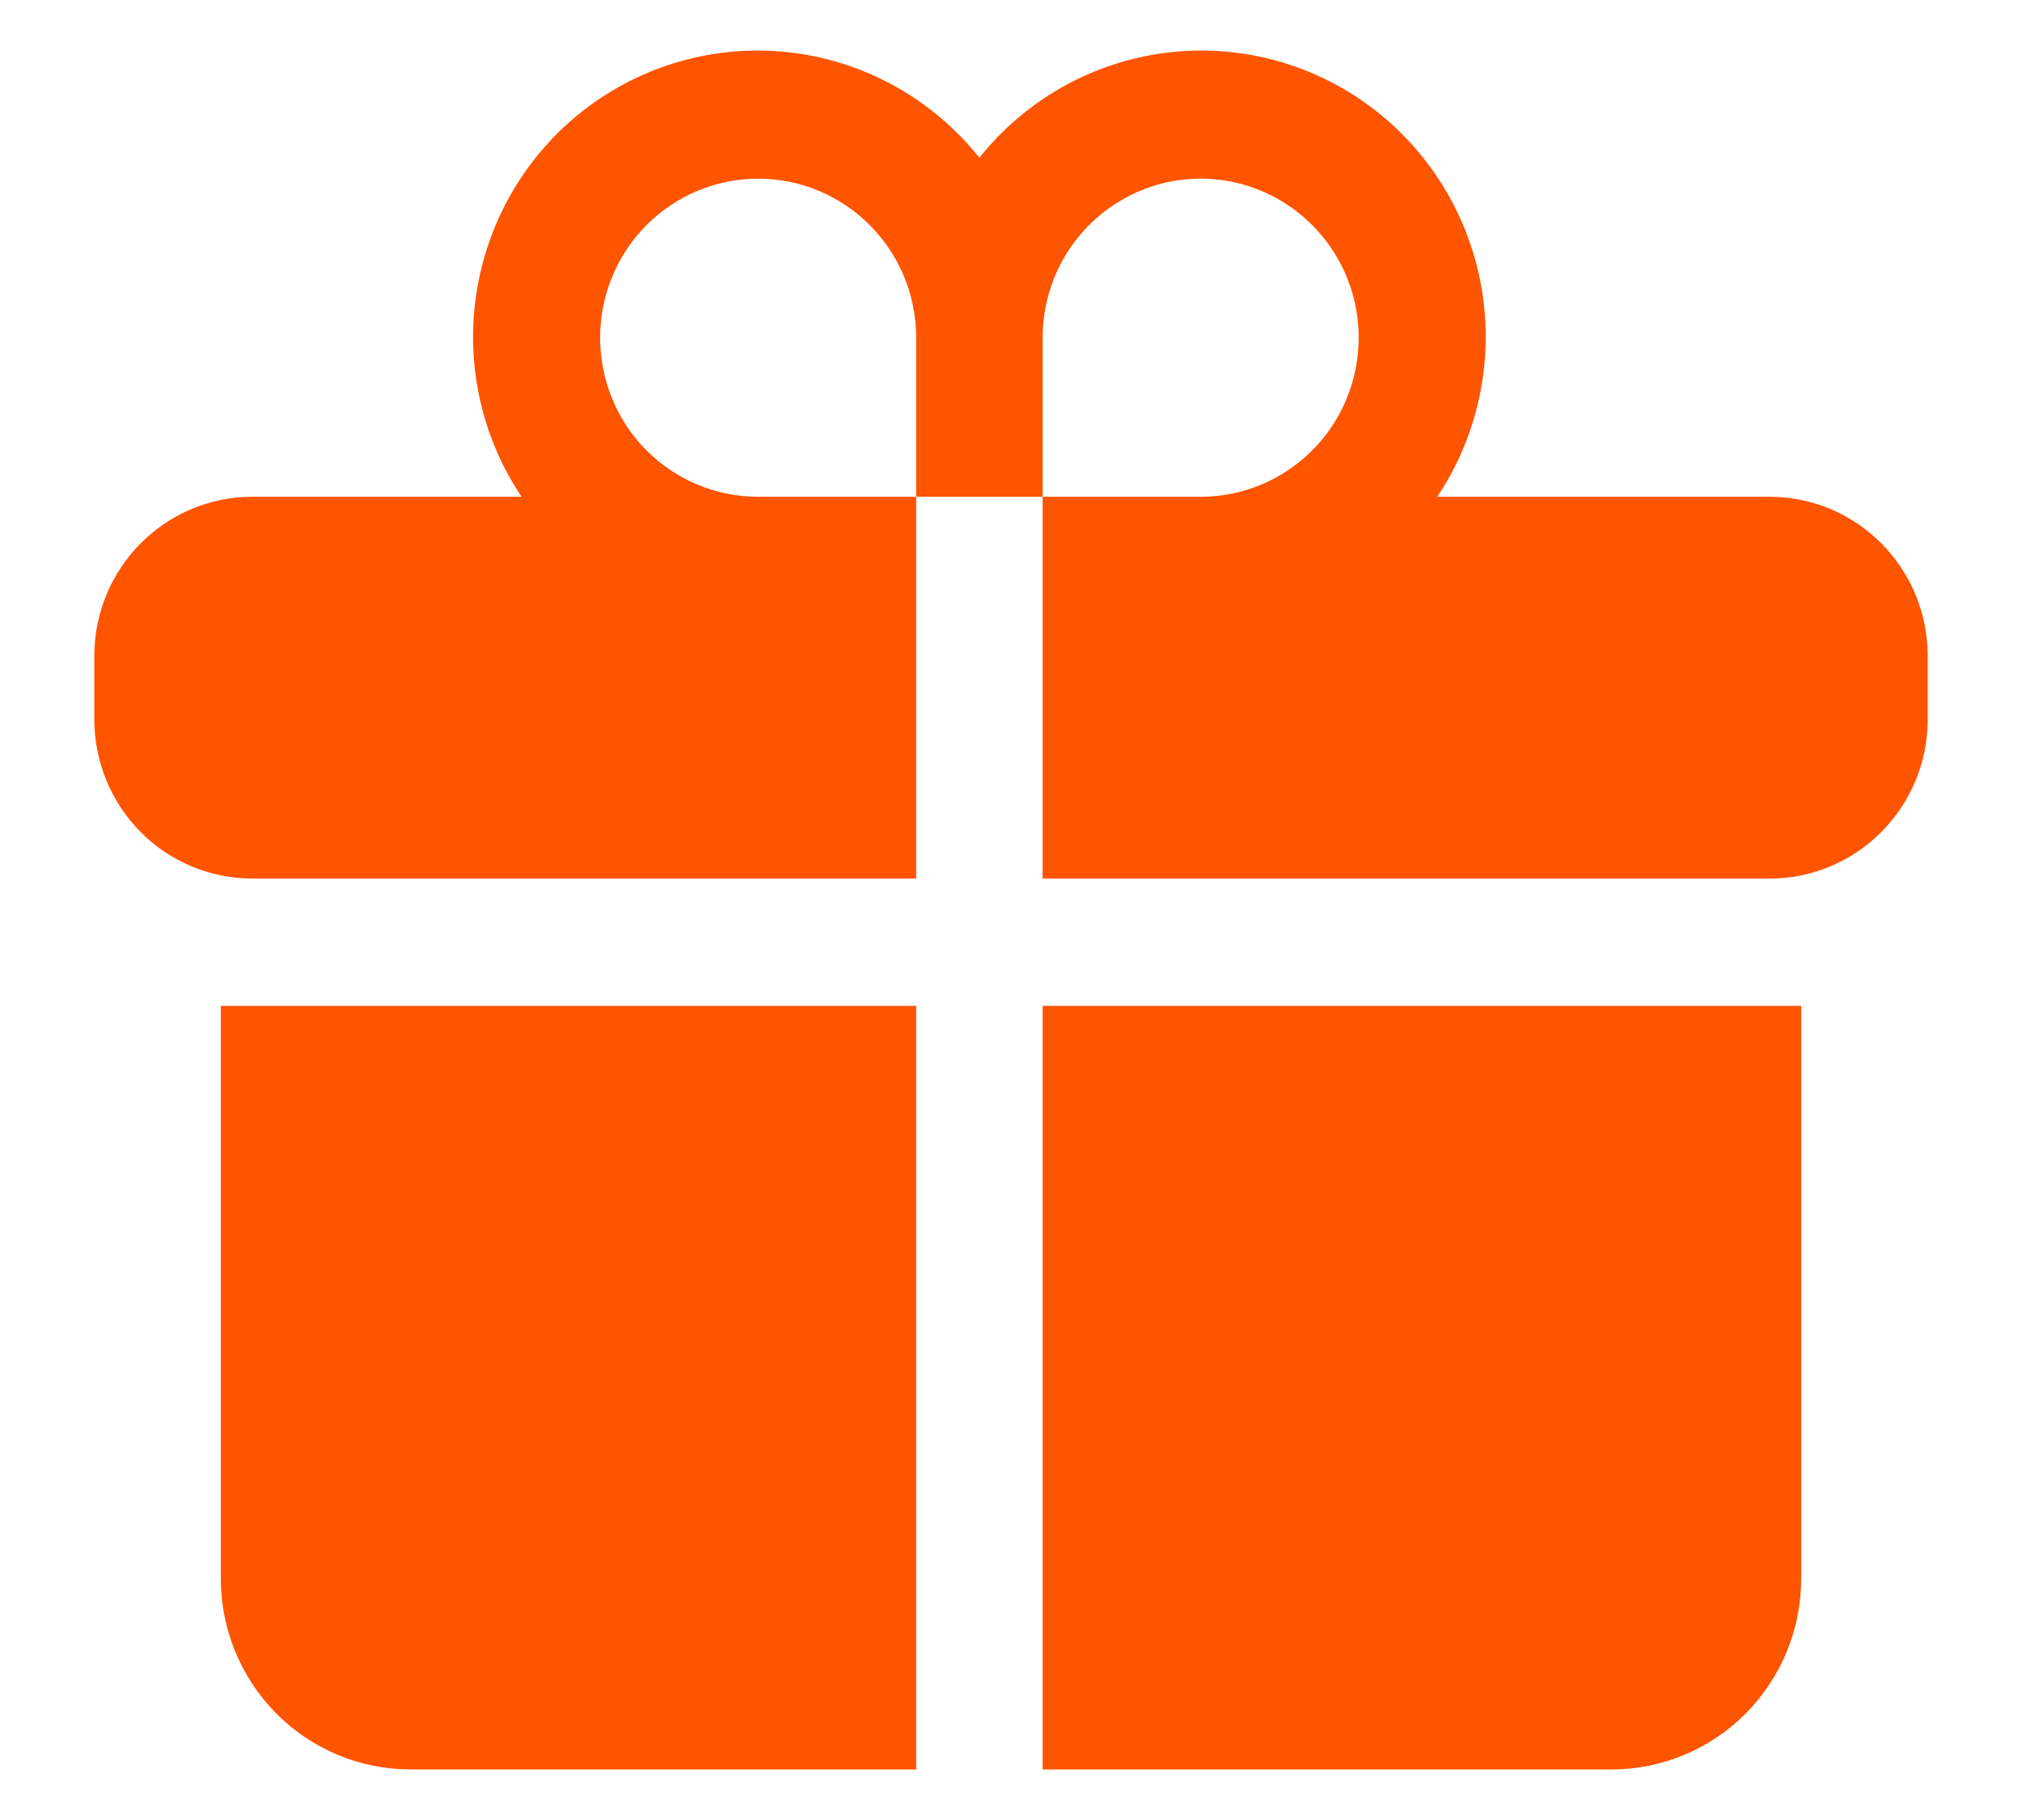 <svg width="20" height="18" viewBox="0 0 20 18" fill="none" xmlns="http://www.w3.org/2000/svg">
<path d="M7.499 1.767C7.084 1.767 6.687 1.933 6.393 2.228C6.1 2.523 5.936 2.923 5.936 3.34C5.936 3.757 6.1 4.158 6.393 4.453C6.687 4.748 7.084 4.913 7.499 4.913H9.062V8.689H2.497C2.082 8.689 1.684 8.524 1.391 8.229C1.098 7.934 0.933 7.533 0.933 7.116V6.487C0.933 5.617 1.634 4.913 2.497 4.913H5.159C4.753 4.307 4.596 3.567 4.721 2.847C4.845 2.128 5.24 1.484 5.825 1.051C6.41 0.618 7.138 0.429 7.858 0.524C8.578 0.619 9.233 0.99 9.687 1.56C10.142 0.99 10.797 0.619 11.517 0.524C12.237 0.429 12.965 0.618 13.55 1.051C14.134 1.484 14.53 2.128 14.654 2.847C14.778 3.567 14.621 4.307 14.216 4.913H17.503C18.366 4.913 19.067 5.618 19.067 6.487V7.116C19.067 7.985 18.366 8.689 17.503 8.689H10.313V4.913H11.876C12.185 4.913 12.487 4.821 12.744 4.648C13.001 4.475 13.202 4.23 13.32 3.942C13.438 3.655 13.469 3.338 13.409 3.033C13.349 2.728 13.2 2.448 12.981 2.228C12.763 2.008 12.484 1.858 12.181 1.797C11.878 1.736 11.563 1.767 11.278 1.887C10.992 2.006 10.748 2.207 10.576 2.466C10.404 2.725 10.313 3.029 10.313 3.34V4.913H9.062V3.34C9.062 2.471 8.362 1.767 7.499 1.767ZM9.062 9.948H2.184V15.612C2.184 16.113 2.382 16.593 2.733 16.947C3.085 17.301 3.562 17.5 4.06 17.5H9.062V9.948ZM10.313 9.948V17.5H15.94C16.438 17.5 16.915 17.301 17.267 16.947C17.618 16.593 17.816 16.113 17.816 15.612V9.948H10.313Z" fill="#FF5400"/>
</svg>
